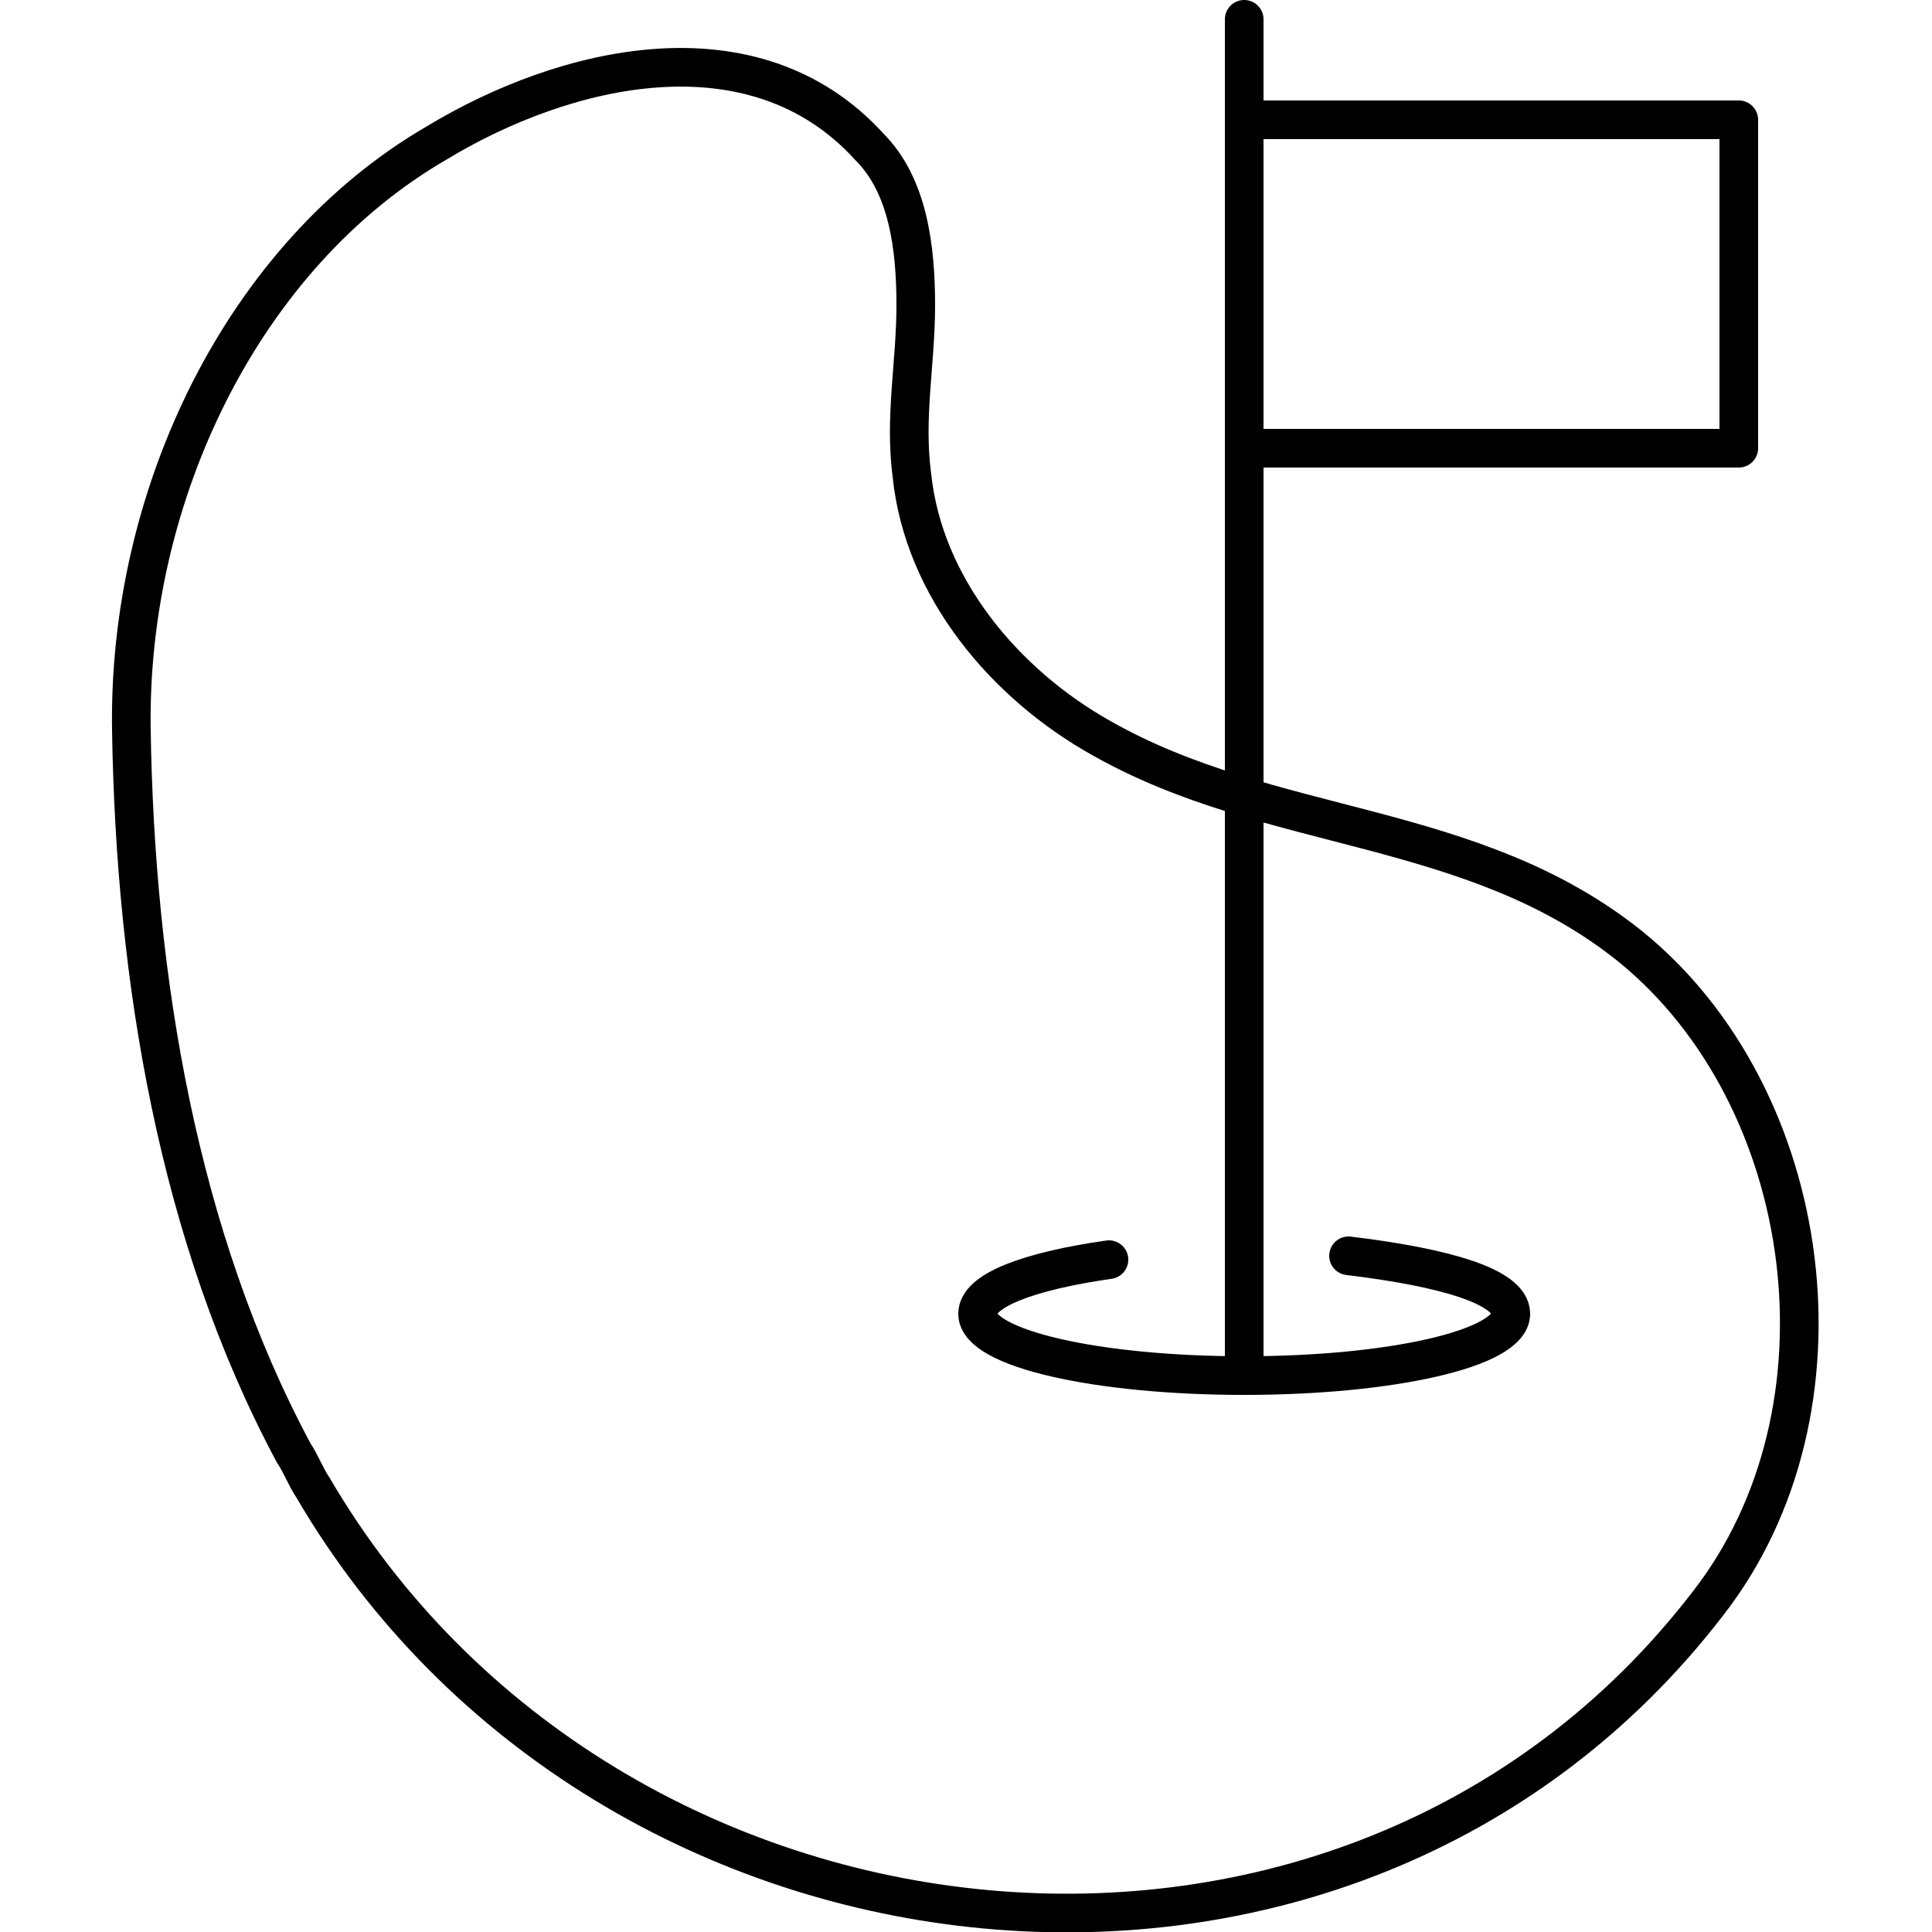 <svg xmlns="http://www.w3.org/2000/svg" width="50" height="50"><path d="M34.9 32.5c2.5.3 4.2.8 4.2 1.5 0 .9-3.1 1.6-6.9 1.6s-6.9-.7-6.9-1.6c0-.6 1.3-1.1 3.4-1.4m-21.1 5c.2.3.3.6.5.9 7.6 13 26.8 15.1 36.1 3 3.9-5 2.8-13.1-2-17-4.1-3.3-9.3-2.9-13.7-5.4-2.5-1.4-4.6-3.9-4.9-6.8-.2-1.5.1-2.9.1-4.4 0-1.5-.2-3.1-1.2-4.1-3-3.3-7.9-2.1-11.2-.1-5 2.9-8 9.1-7.9 15.2.1 6.4 1.2 13.1 4.2 18.7zM32.2 3.1H45v8.5H32.2m0-11.1v34.8" fill="none" stroke="#000" stroke-linecap="round" stroke-linejoin="round" stroke-miterlimit="10"></path></svg>